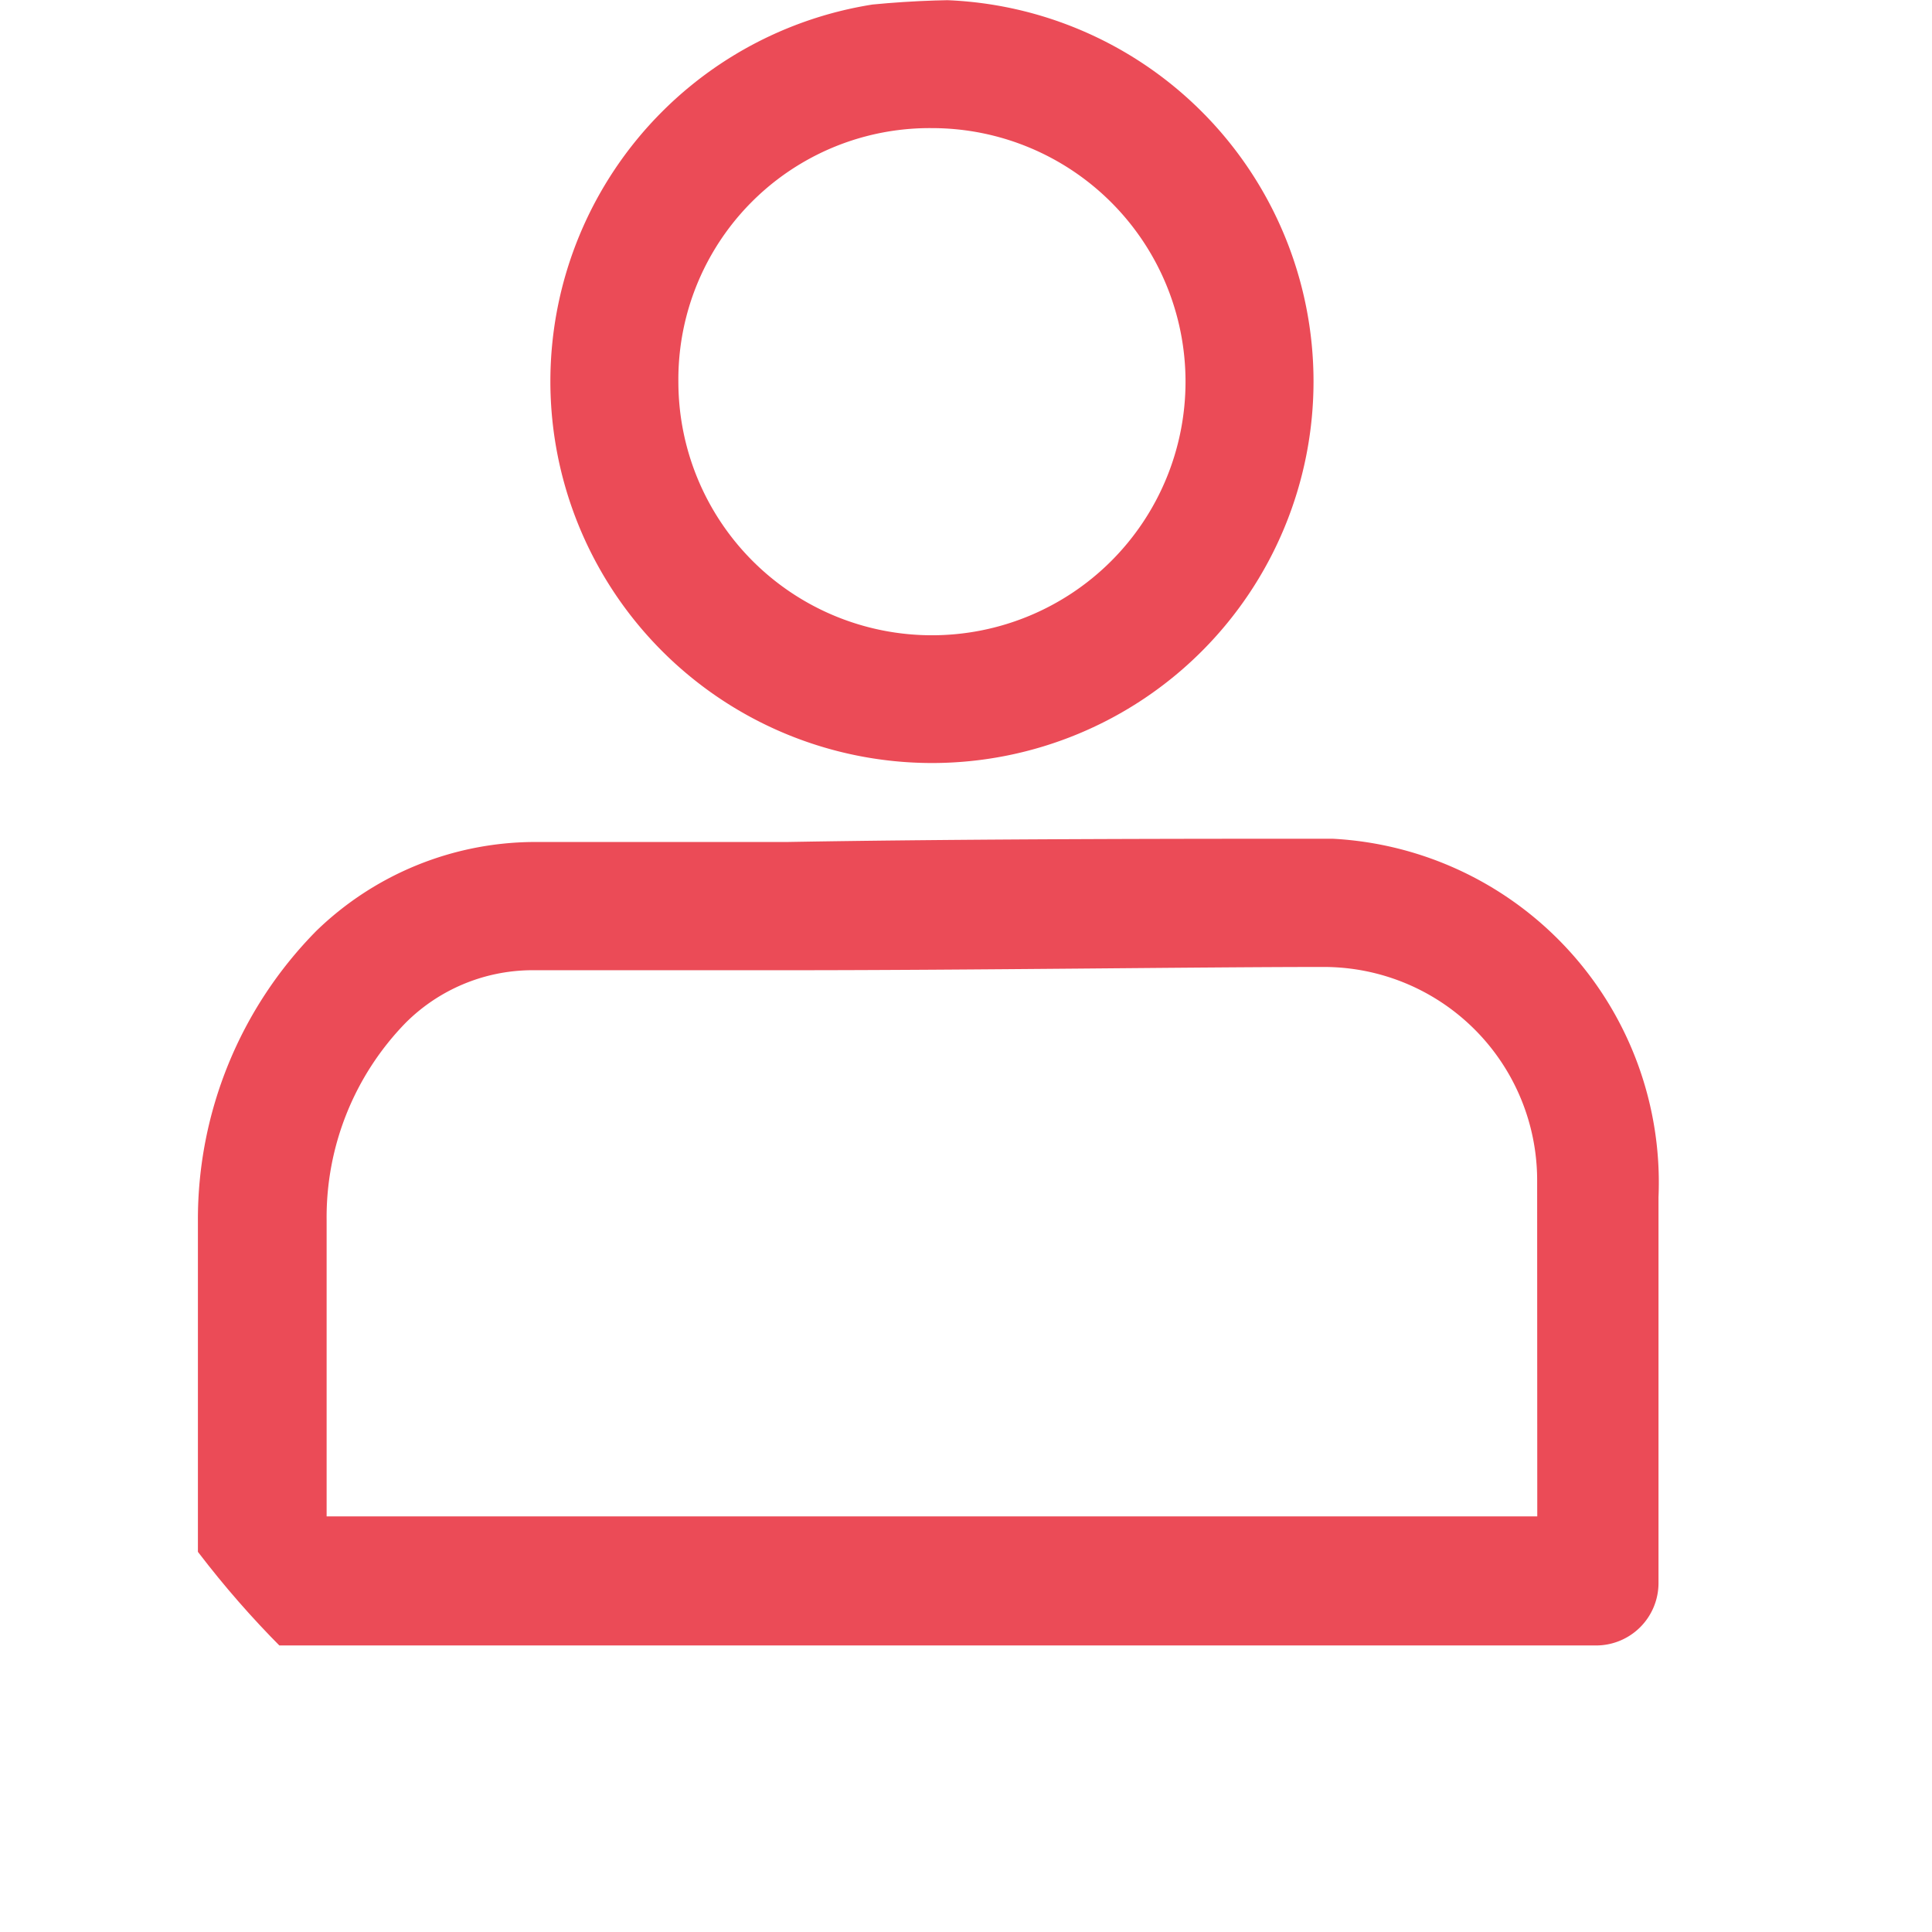 <svg xmlns="http://www.w3.org/2000/svg" xmlns:xlink="http://www.w3.org/1999/xlink" width="16" height="16" viewBox="0 0 16 16">
  <defs>
    <clipPath id="clip-path">
      <circle id="楕円形_457" data-name="楕円形 457" cx="8" cy="8" r="8" transform="translate(459 497)" fill="#a5a5a5"/>
    </clipPath>
  </defs>
  <g id="person" transform="translate(-459 -497)" clip-path="url(#clip-path)">
    <path id="icn-person" d="M17.073,13.947c-.981,0-2.915,0-4.44.027h-2.1a2.606,2.606,0,0,0-1.8.736,3.4,3.4,0,0,0-.981,2.4v3a.517.517,0,0,0,.518.518h11.06a.517.517,0,0,0,.518-.518V16.916a2.851,2.851,0,0,0-2.7-2.969h-.082Zm1.771,5.612H8.818V17.107a2.307,2.307,0,0,1,.654-1.635,1.489,1.489,0,0,1,1.035-.436h2.125c1.526,0,3.433-.027,4.44-.027a1.767,1.767,0,0,1,1.771,1.771ZM13.831,13.32a3.16,3.16,0,1,0-3.16-3.16,3.162,3.162,0,0,0,3.16,3.16Zm0-5.258a2.1,2.1,0,1,1-2.1,2.1A2.081,2.081,0,0,1,13.831,8.062Z" transform="translate(452.887 489.999)" fill="#eb4b57"/>
  </g>
</svg>
